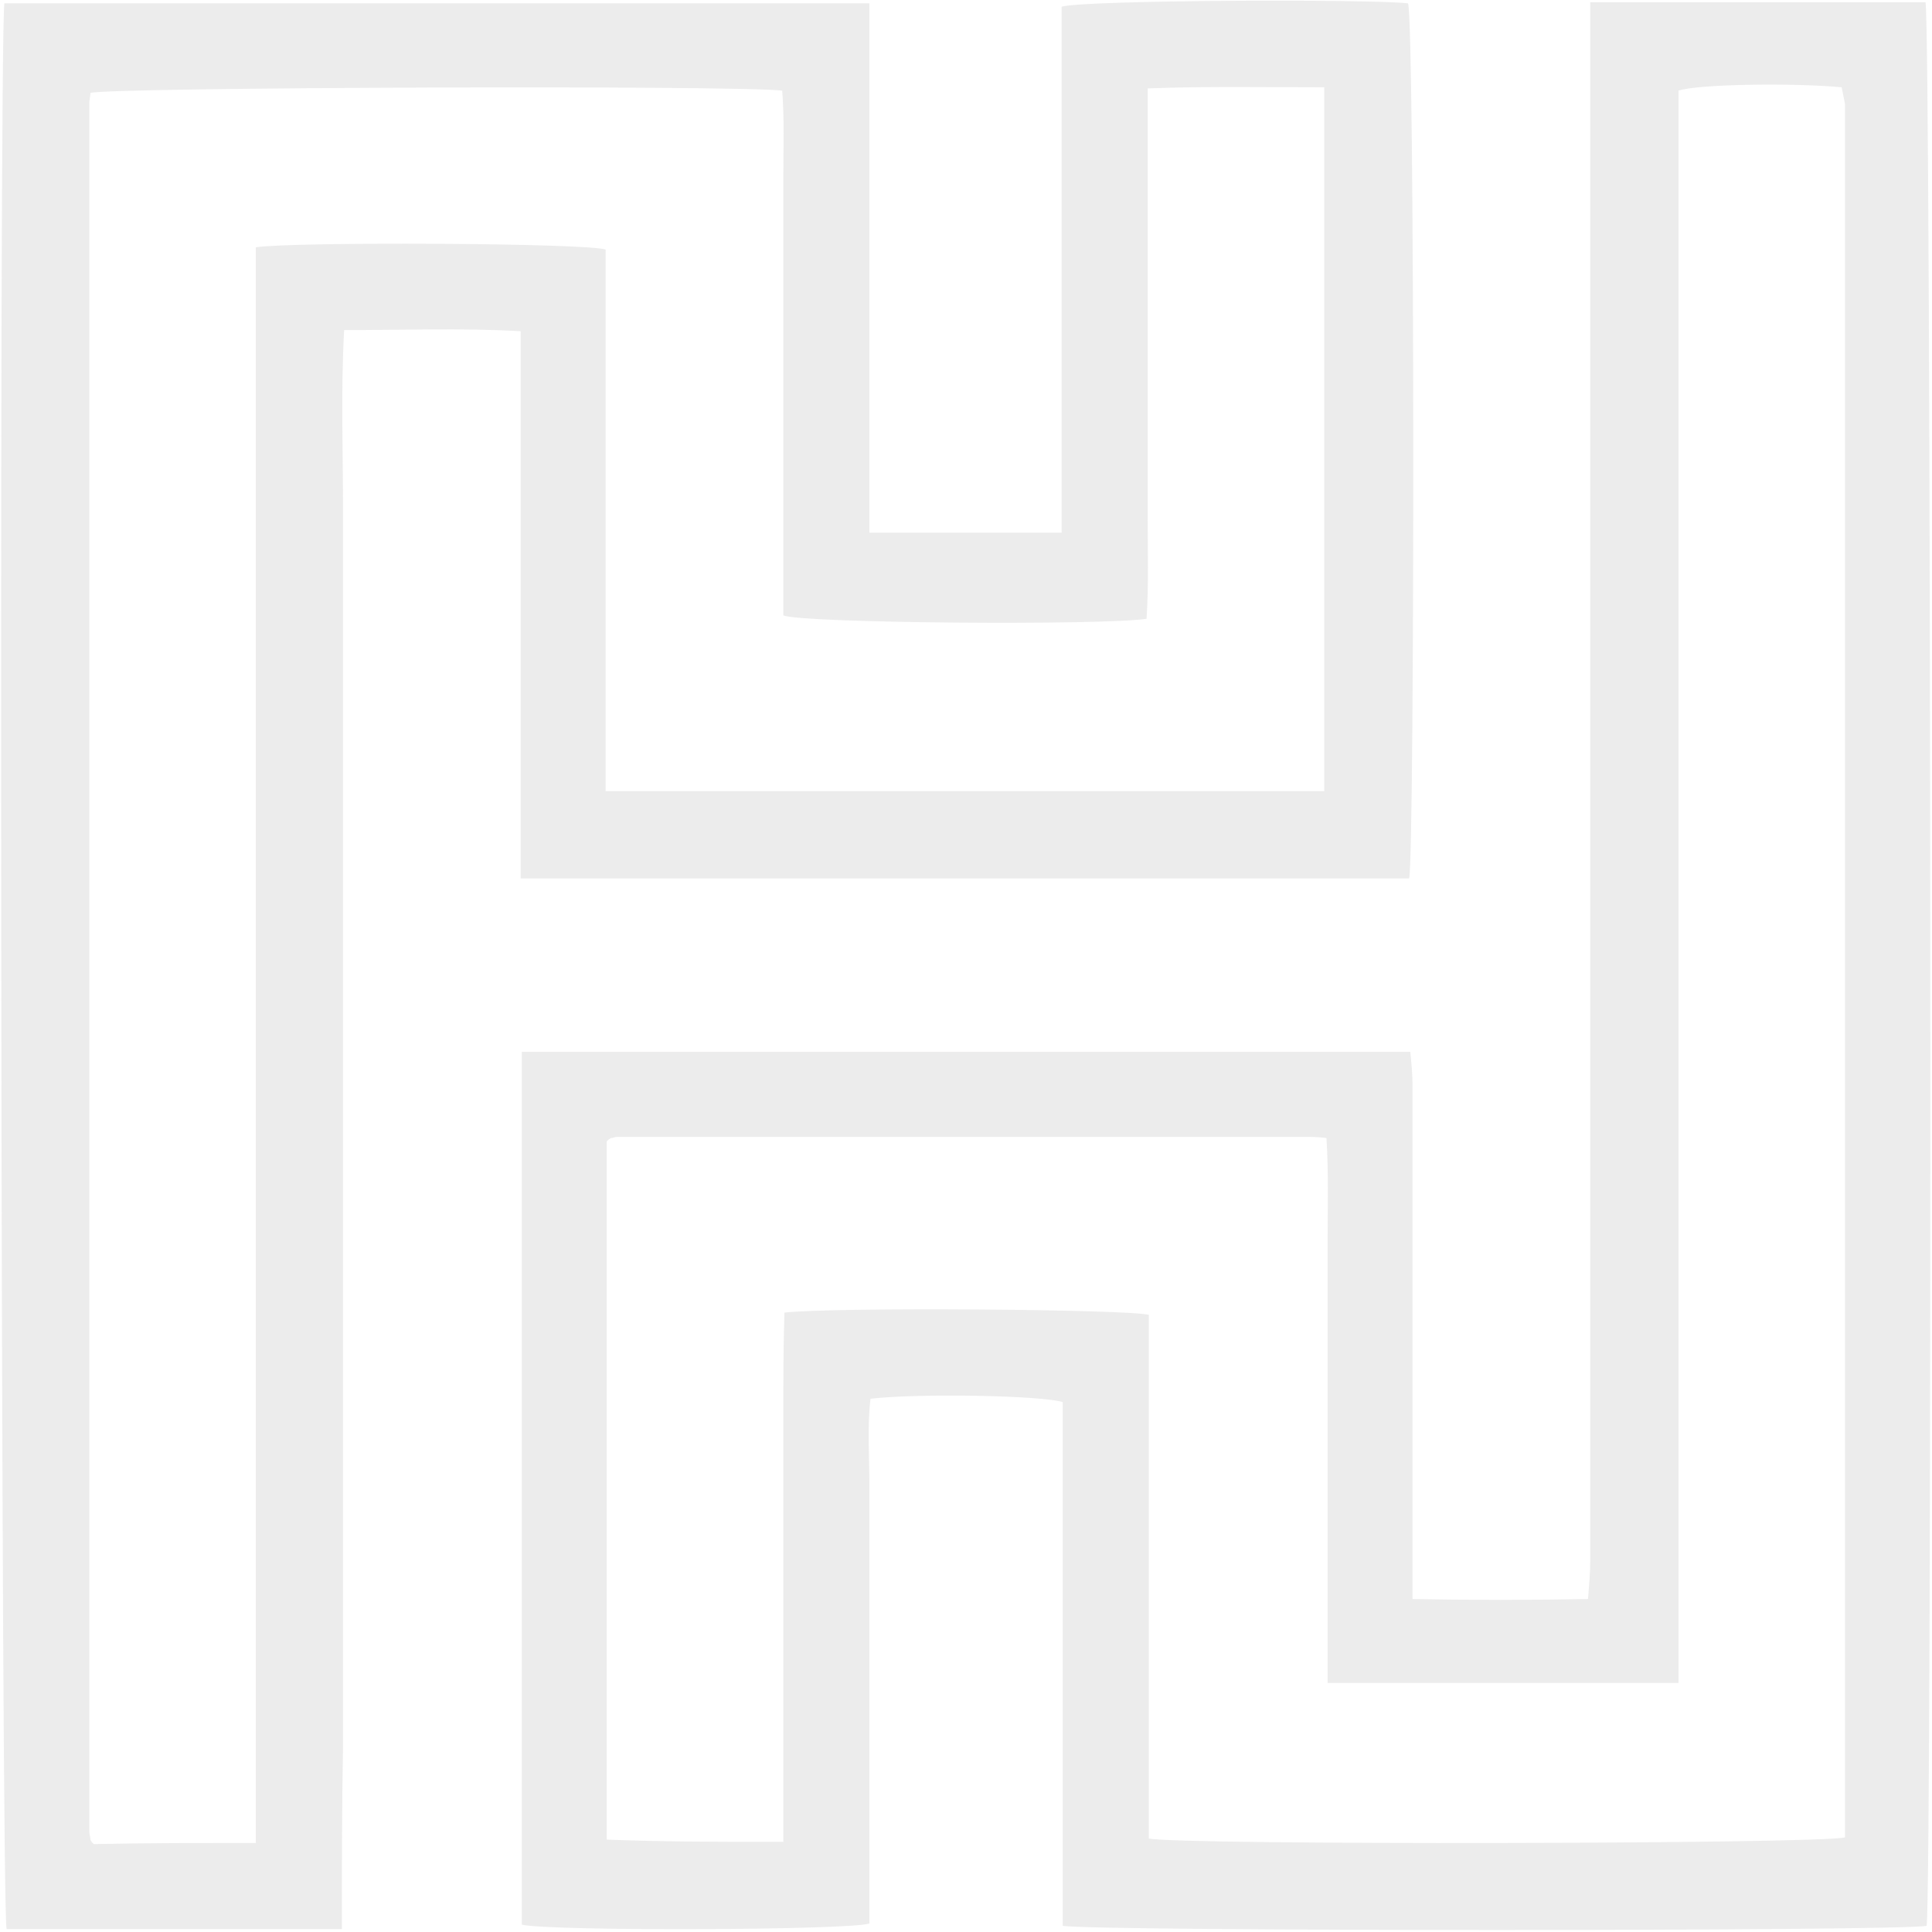 <svg opacity="0.1" width="595" height="595" viewBox="0 0 595 595" fill="none" xmlns="http://www.w3.org/2000/svg">
<g>
<path d="M105.292 594.119C69.841 594.119 36.112 594.119 2.038 594.119C0.317 588.261 -0.372 12.751 1.349 1.034C89.804 1.034 178.258 1.034 267.745 1.034C267.745 55.483 267.745 109.588 267.745 164.038C288.052 164.038 306.981 164.038 326.944 164.038C326.944 109.588 326.944 55.828 326.944 2.068C333.483 1.70022e-05 421.593 -0.345 433.64 1.034C435.705 7.237 435.705 261.909 433.984 270.524C343.12 270.524 252.257 270.524 160.361 270.524C160.361 214.352 160.361 158.868 160.361 102.007C142.119 100.973 124.222 101.662 105.98 101.662C104.948 120.616 105.636 138.536 105.636 156.801C105.636 175.065 105.636 193.33 105.636 211.25C105.636 229.17 105.636 247.78 105.636 265.7C105.636 283.964 105.636 302.229 105.636 320.149C105.636 338.414 105.636 356.678 105.636 374.599C105.636 392.863 105.636 411.128 105.636 429.048C105.636 446.968 105.636 465.577 105.636 483.497C105.636 501.418 105.636 520.027 105.636 537.947C105.292 556.556 105.292 574.821 105.292 594.119ZM78.79 567.584C78.79 403.202 78.79 239.509 78.79 76.16C89.46 74.437 179.979 74.782 186.518 76.85C186.518 132.333 186.518 187.816 186.518 243.644C260.517 243.644 333.827 243.644 407.826 243.644C407.826 171.275 407.826 99.594 407.826 26.88C389.585 26.88 372.031 26.535 353.446 27.225C353.446 38.942 353.446 49.625 353.446 60.308C353.446 71.336 353.446 82.363 353.446 93.391C353.446 104.074 353.446 114.757 353.446 125.785C353.446 136.813 353.446 147.841 353.446 158.868C353.446 169.551 353.79 180.235 353.102 190.573C339.334 192.641 247.438 191.952 241.243 189.539C241.243 180.579 241.243 171.619 241.243 162.659C241.243 153.699 241.243 144.394 241.243 135.434C241.243 126.474 241.243 117.859 241.243 108.899C241.243 99.939 241.243 90.634 241.243 81.674C241.243 72.714 241.243 63.41 241.243 54.45C241.243 45.489 241.587 36.529 240.899 27.914C227.132 26.191 34.047 26.88 27.851 28.603C27.851 29.637 27.507 30.671 27.507 31.705C27.507 209.182 27.507 386.66 27.507 564.138C27.507 564.827 27.851 565.861 27.851 566.55C27.851 566.895 28.195 566.895 28.195 567.239C28.54 567.584 28.54 567.584 28.884 567.929C45.06 567.584 61.237 567.584 78.79 567.584Z" fill="#3D3B3B"/>
<path d="M489.741 0.689C524.848 0.689 558.922 0.689 592.995 0.689C594.716 6.548 595.061 582.747 593.34 593.086C586.8 594.809 335.893 594.809 327.288 593.086C327.288 539.325 327.288 485.565 327.288 431.805C320.749 429.737 282.889 429.048 268.089 430.771C267.057 439.387 267.745 448.347 267.745 457.307C267.745 466.267 267.745 475.571 267.745 484.531C267.745 493.491 267.745 502.796 267.745 511.756C267.745 520.716 267.745 529.331 267.745 538.292C267.745 547.252 267.745 556.556 267.745 565.516C267.745 574.476 267.745 583.781 267.745 592.396C261.206 594.464 169.998 594.809 160.705 592.741C160.705 503.485 160.705 413.885 160.705 323.94C251.913 323.94 342.776 323.94 434.328 323.94C434.672 327.386 435.017 330.832 435.017 334.278C435.017 383.214 435.017 431.805 435.017 480.741C435.017 484.187 435.017 487.977 435.017 492.457C453.258 492.802 470.811 492.802 489.053 492.457C489.397 488.322 489.741 484.531 489.741 480.741C489.741 411.128 489.741 341.86 489.741 272.247C489.741 185.404 489.741 98.56 489.741 11.717C489.741 8.96 489.741 5.169 489.741 0.689ZM241.243 567.239C241.243 555.867 241.243 545.184 241.243 534.501C241.243 523.473 241.243 512.445 241.243 501.418C241.243 490.734 241.243 480.051 241.243 469.024C241.243 457.996 241.243 446.968 241.243 435.94C241.243 425.257 241.243 414.574 241.587 404.236C257.42 402.513 346.907 403.202 353.79 404.925C353.79 431.805 353.79 458.685 353.79 485.565C353.79 512.445 353.79 539.325 353.79 566.206C362.739 568.273 560.987 567.929 568.214 565.861C568.214 562.759 568.214 558.969 568.214 555.522C568.214 382.869 568.214 210.216 568.214 37.908C568.214 35.84 568.214 34.117 568.214 32.049C567.87 30.326 567.526 28.603 567.182 26.88C552.726 25.502 523.127 25.846 516.932 27.914C516.932 82.364 516.932 136.813 516.932 191.262C516.932 245.712 516.932 300.506 516.932 354.955C516.932 409.405 516.932 463.854 516.932 518.304C480.448 518.304 444.998 518.304 408.859 518.304C408.859 506.587 408.859 495.214 408.859 483.842C408.859 472.814 408.859 461.787 408.859 450.759C408.859 439.387 408.859 428.014 408.859 416.986C408.859 405.959 408.859 394.931 408.859 383.903C408.859 372.875 409.203 361.503 408.515 350.475C405.761 350.131 404.041 350.131 402.32 350.131C331.418 350.131 260.862 350.131 189.96 350.131C189.272 350.131 188.928 350.475 188.239 350.475C187.895 350.475 187.895 350.82 187.551 350.82C187.207 351.165 187.207 351.165 186.863 351.509C186.863 423.189 186.863 494.525 186.863 566.55C204.76 567.239 222.313 567.239 241.243 567.239Z" fill="#3D3B3B"/>
</g>
</svg>
